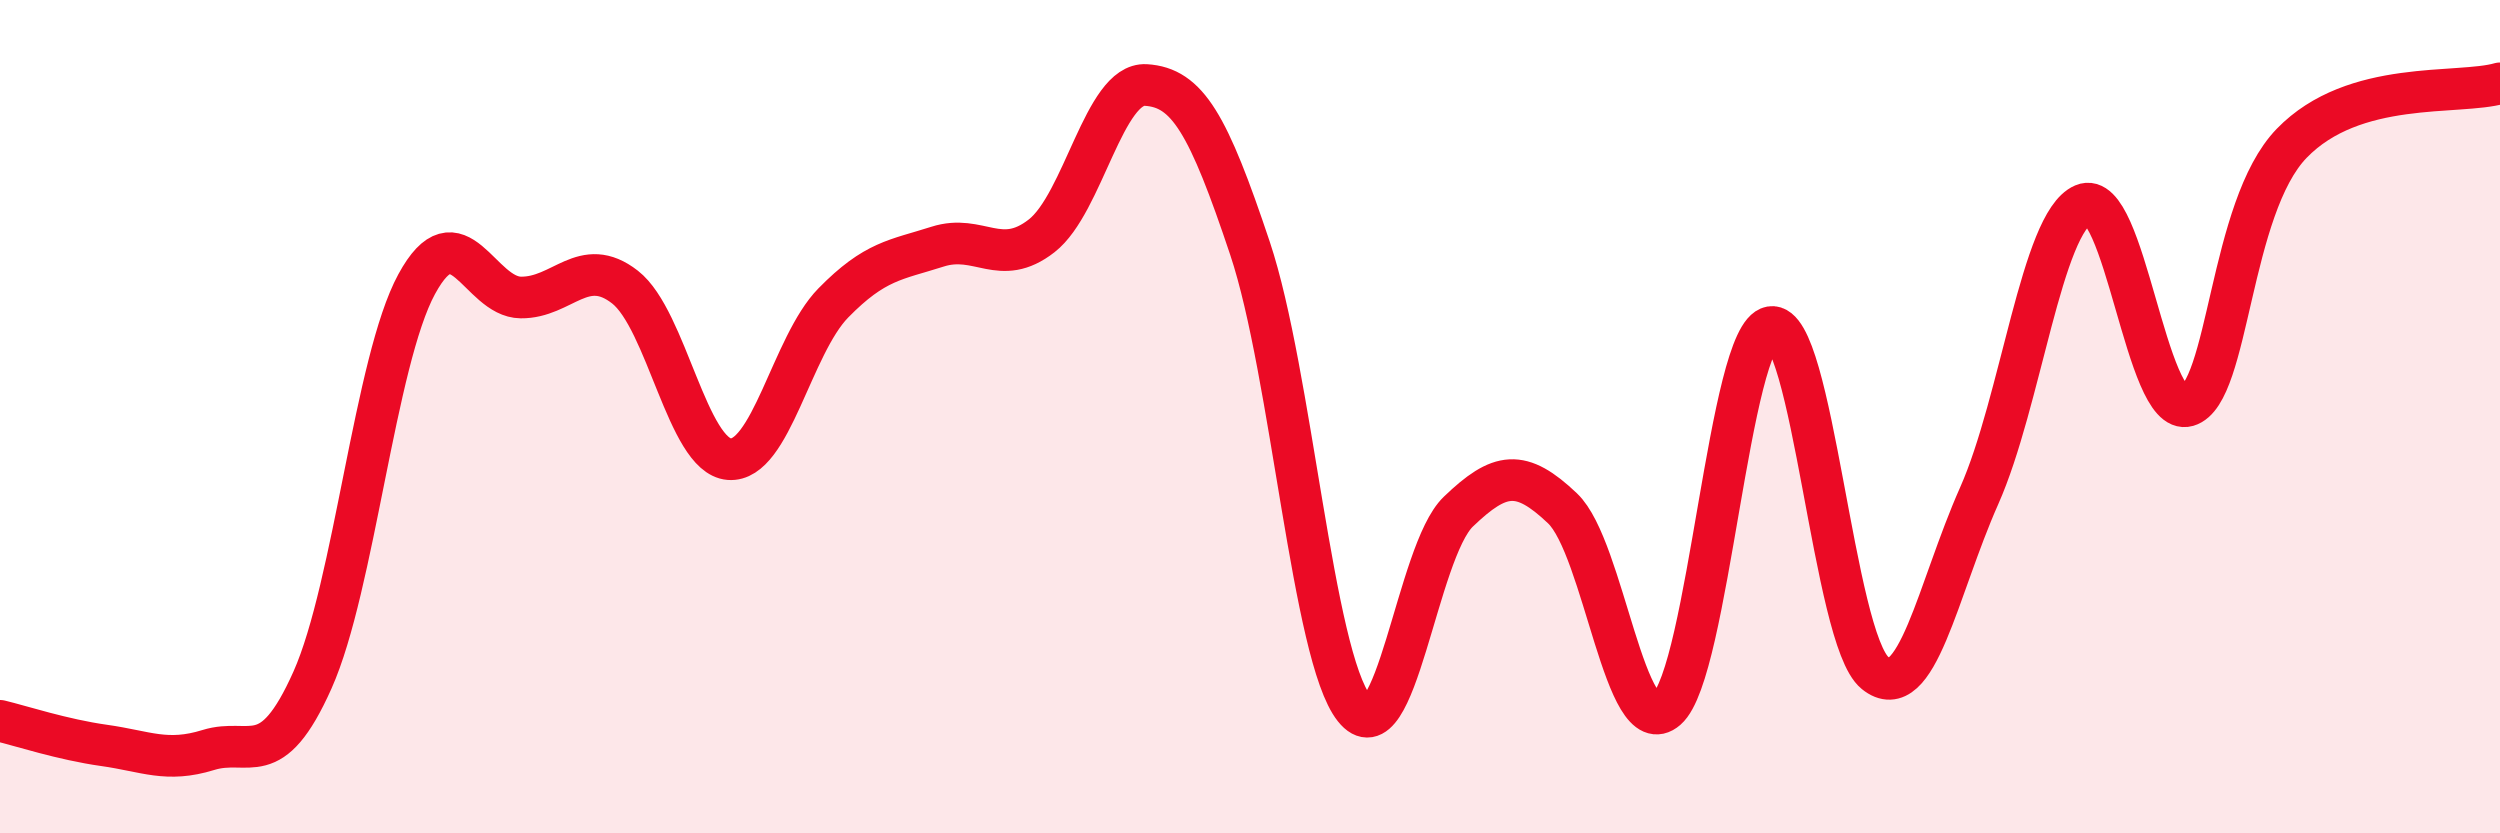 
    <svg width="60" height="20" viewBox="0 0 60 20" xmlns="http://www.w3.org/2000/svg">
      <path
        d="M 0,17.3 C 0.5,17.42 1.5,17.75 2.5,17.89 C 3.5,18.03 4,18.31 5,18 C 6,17.69 6.5,18.56 7.5,16.32 C 8.5,14.08 9,8.66 10,6.82 C 11,4.98 11.5,7.13 12.5,7.14 C 13.5,7.15 14,6.11 15,6.89 C 16,7.67 16.5,10.94 17.5,11.02 C 18.5,11.1 19,8.29 20,7.27 C 21,6.25 21.5,6.24 22.5,5.92 C 23.5,5.6 24,6.44 25,5.66 C 26,4.88 26.5,1.98 27.5,2.04 C 28.5,2.1 29,2.97 30,5.96 C 31,8.95 31.5,15.74 32.5,17 C 33.5,18.26 34,13.24 35,12.28 C 36,11.32 36.5,11.25 37.5,12.2 C 38.5,13.15 39,17.89 40,17.02 C 41,16.15 41.5,8.02 42.5,7.85 C 43.5,7.68 44,15.34 45,16.15 C 46,16.96 46.5,14.15 47.5,11.9 C 48.5,9.65 49,5.34 50,4.91 C 51,4.48 51.5,10.03 52.5,9.74 C 53.5,9.45 53.5,4.99 55,3.44 C 56.5,1.89 59,2.29 60,2L60 20L0 20Z"
        fill="#EB0A25"
        opacity="0.1"
        stroke-linecap="round"
        stroke-linejoin="round"
      />
      <path
        d="M 0,17.3 C 0.5,17.42 1.5,17.75 2.5,17.89 C 3.5,18.03 4,18.31 5,18 C 6,17.69 6.5,18.56 7.5,16.32 C 8.5,14.08 9,8.66 10,6.82 C 11,4.98 11.5,7.13 12.5,7.14 C 13.5,7.15 14,6.11 15,6.89 C 16,7.67 16.5,10.94 17.5,11.02 C 18.5,11.1 19,8.29 20,7.27 C 21,6.25 21.5,6.24 22.5,5.92 C 23.5,5.6 24,6.44 25,5.66 C 26,4.88 26.5,1.98 27.5,2.04 C 28.5,2.1 29,2.97 30,5.96 C 31,8.95 31.5,15.74 32.5,17 C 33.5,18.26 34,13.24 35,12.28 C 36,11.32 36.5,11.25 37.5,12.2 C 38.5,13.15 39,17.89 40,17.02 C 41,16.15 41.5,8.02 42.5,7.85 C 43.5,7.68 44,15.34 45,16.15 C 46,16.96 46.5,14.15 47.5,11.9 C 48.5,9.65 49,5.34 50,4.91 C 51,4.48 51.5,10.03 52.5,9.74 C 53.5,9.45 53.5,4.99 55,3.44 C 56.5,1.89 59,2.29 60,2"
        stroke="#EB0A25"
        stroke-width="1"
        fill="none"
        stroke-linecap="round"
        stroke-linejoin="round"
      />
    </svg>
  
